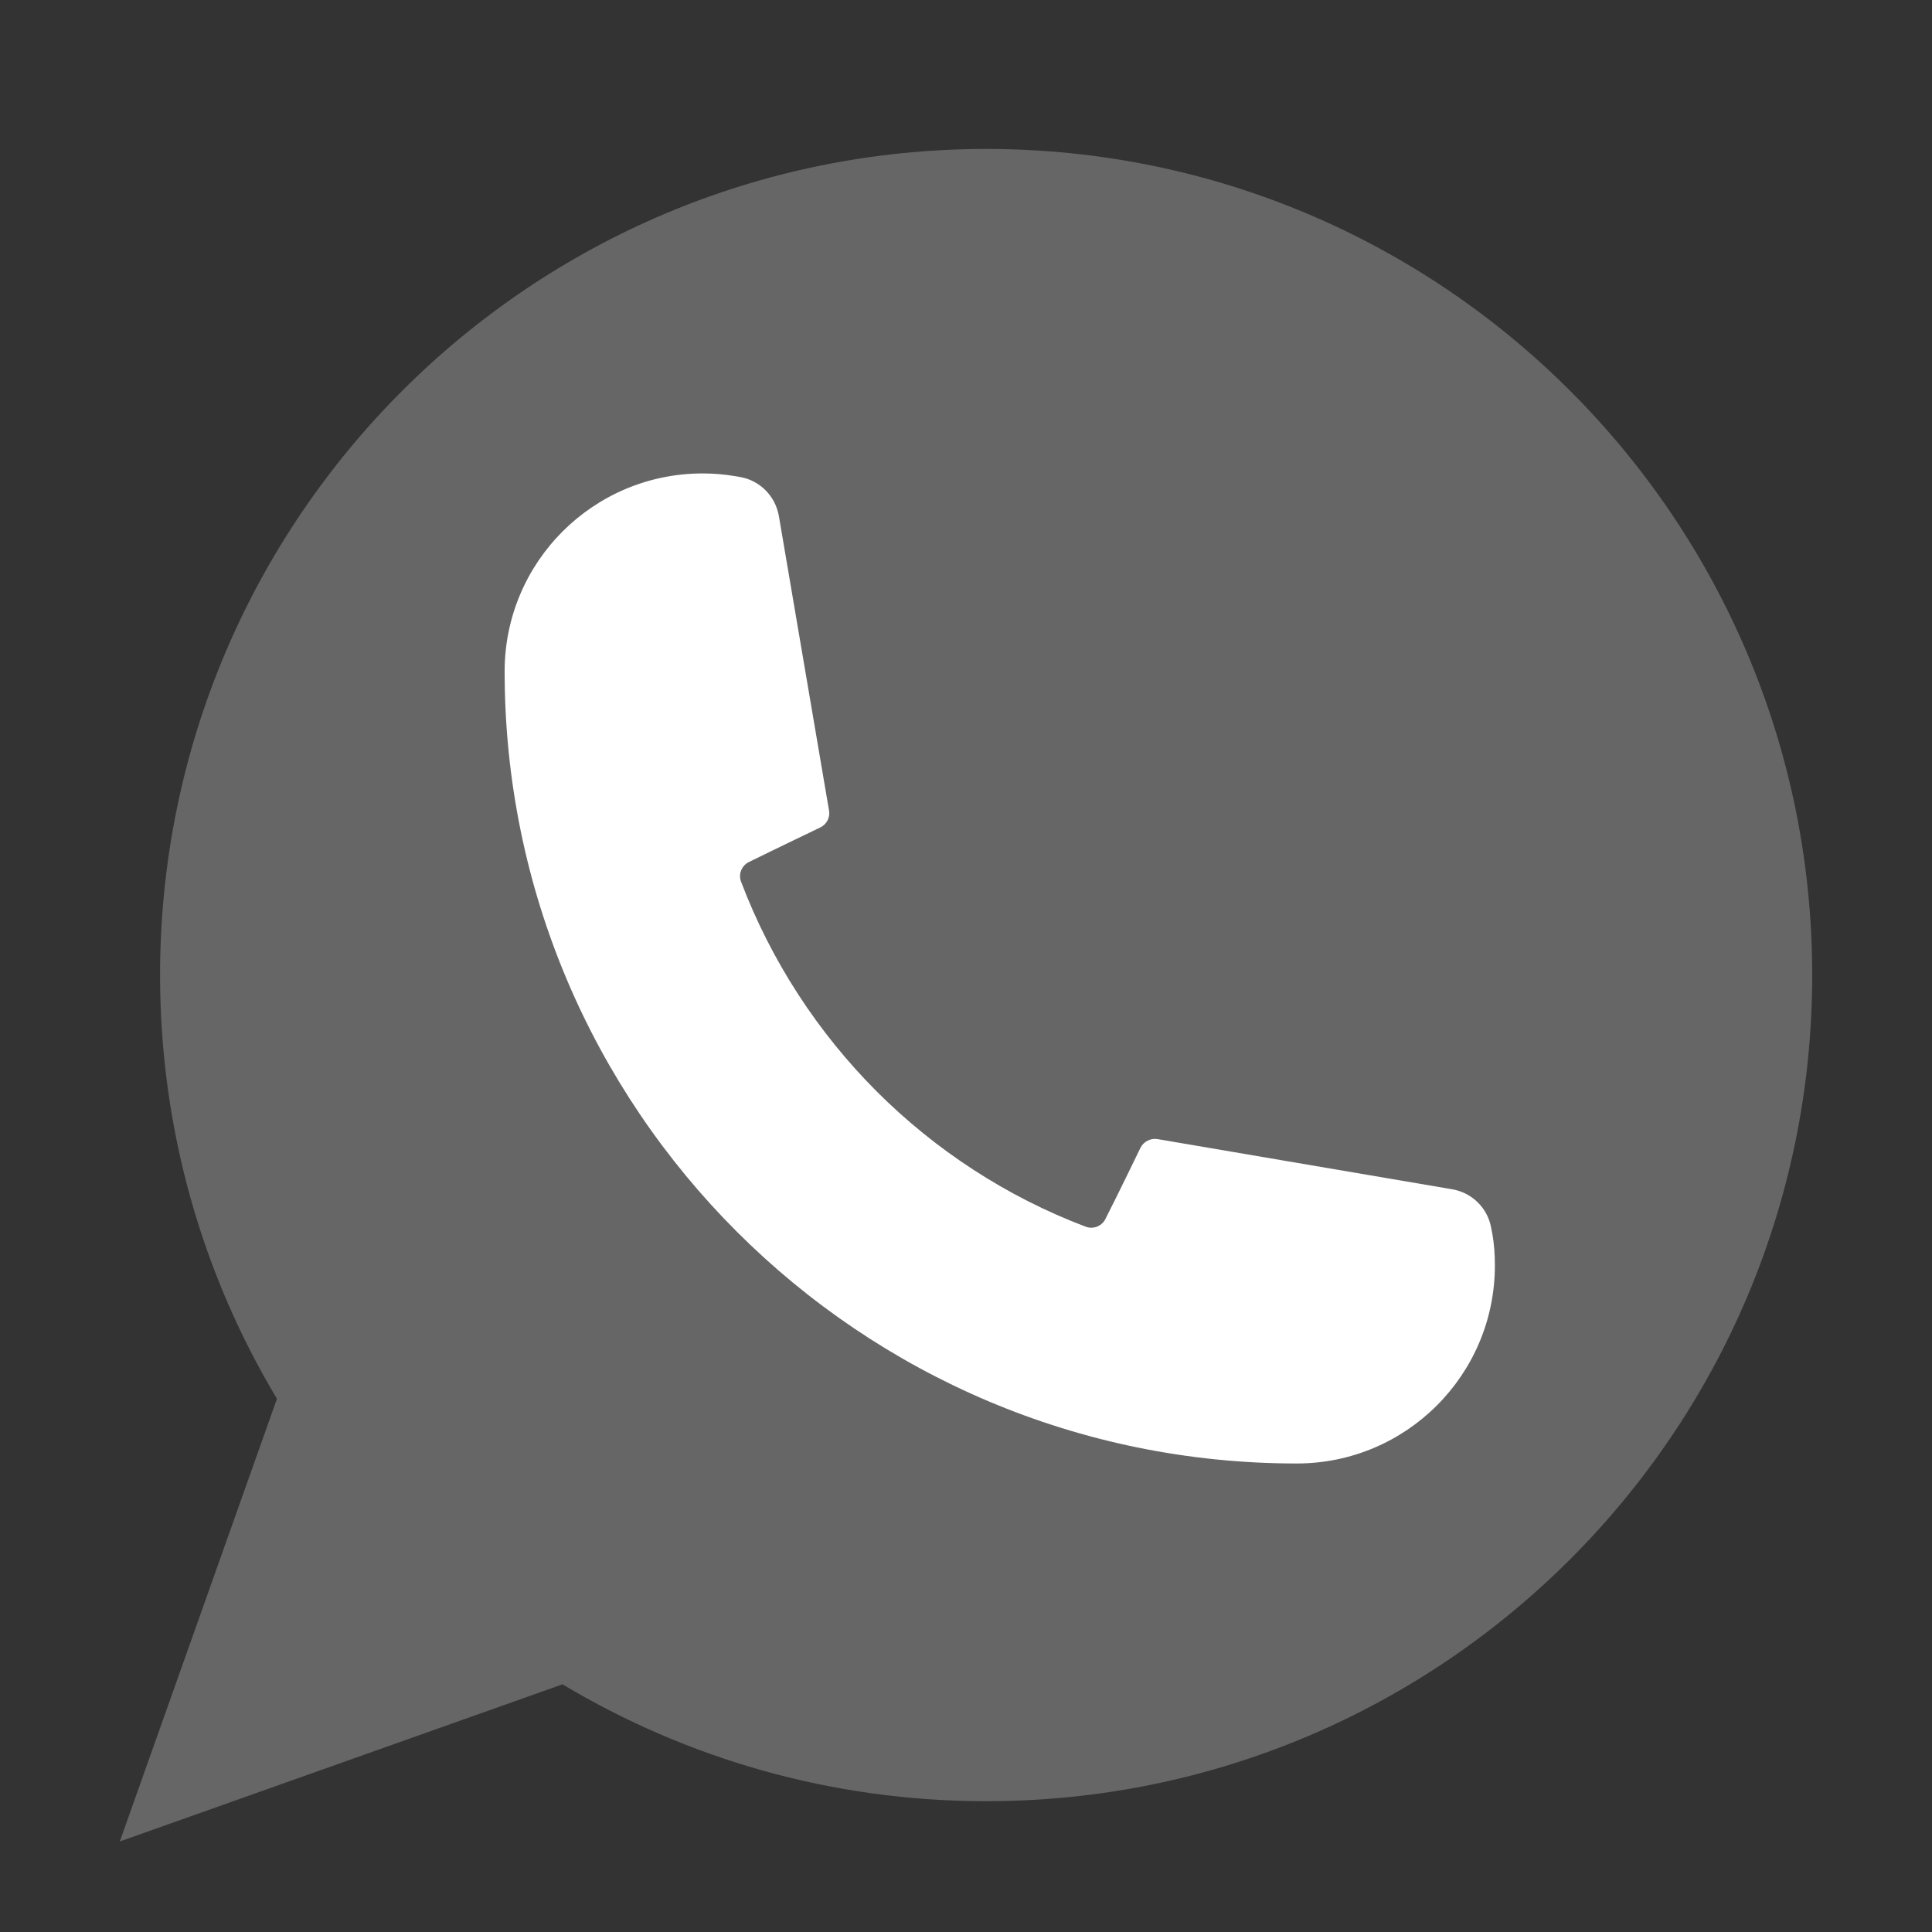 <?xml version="1.0" encoding="utf-8"?>
<!-- Generator: Adobe Illustrator 16.0.3, SVG Export Plug-In . SVG Version: 6.00 Build 0)  -->
<!DOCTYPE svg PUBLIC "-//W3C//DTD SVG 1.1//EN" "http://www.w3.org/Graphics/SVG/1.1/DTD/svg11.dtd">
<svg version="1.1" id="Layer_1" xmlns="http://www.w3.org/2000/svg" xmlns:xlink="http://www.w3.org/1999/xlink" x="0px" y="0px"
	 width="20px" height="20px" viewBox="0 0 20 20" enable-background="new 0 0 20 20" xml:space="preserve">
<rect x="0" y="0" width="20" height="20" fill="#333333" stroke="none"/>
<path fill="#666666" d="M1.24,19.063l1.627-4.583c-0.768-1.281-1.21-2.782-1.21-4.386c0-4.722,3.829-8.552,8.552-8.552
	s8.551,3.83,8.551,8.552c0,4.722-3.829,8.552-8.551,8.552c-1.604,0-3.104-0.443-4.386-1.21L1.24,19.063z"/>
<path fill="#FFFFFF" d="M15.475,13.099c0,1.133-0.918,2.051-2.051,2.051c-4.529,0-8.2-3.671-8.2-8.2c0-1.132,0.918-2.049,2.05-2.049
	c0.116,0,0.23,0.01,0.341,0.029c0.017,0.002,0.035,0.006,0.052,0.009C7.87,4.976,8.028,5.139,8.063,5.343L8.582,8.39
	c0.013,0.072-0.024,0.143-0.089,0.175c0,0-0.496,0.238-0.739,0.358C7.678,8.96,7.642,9.047,7.671,9.126
	c0.312,0.823,0.795,1.562,1.405,2.173c0.608,0.607,1.344,1.09,2.164,1.4c0.076,0.029,0.165-0.005,0.202-0.078
	c0.124-0.242,0.365-0.741,0.365-0.741c0.032-0.063,0.104-0.1,0.176-0.088l3.048,0.519c0.204,0.034,0.367,0.191,0.405,0.396
	c0.002,0.017,0.007,0.034,0.01,0.051C15.467,12.87,15.475,12.985,15.475,13.099z"/>
</svg>
